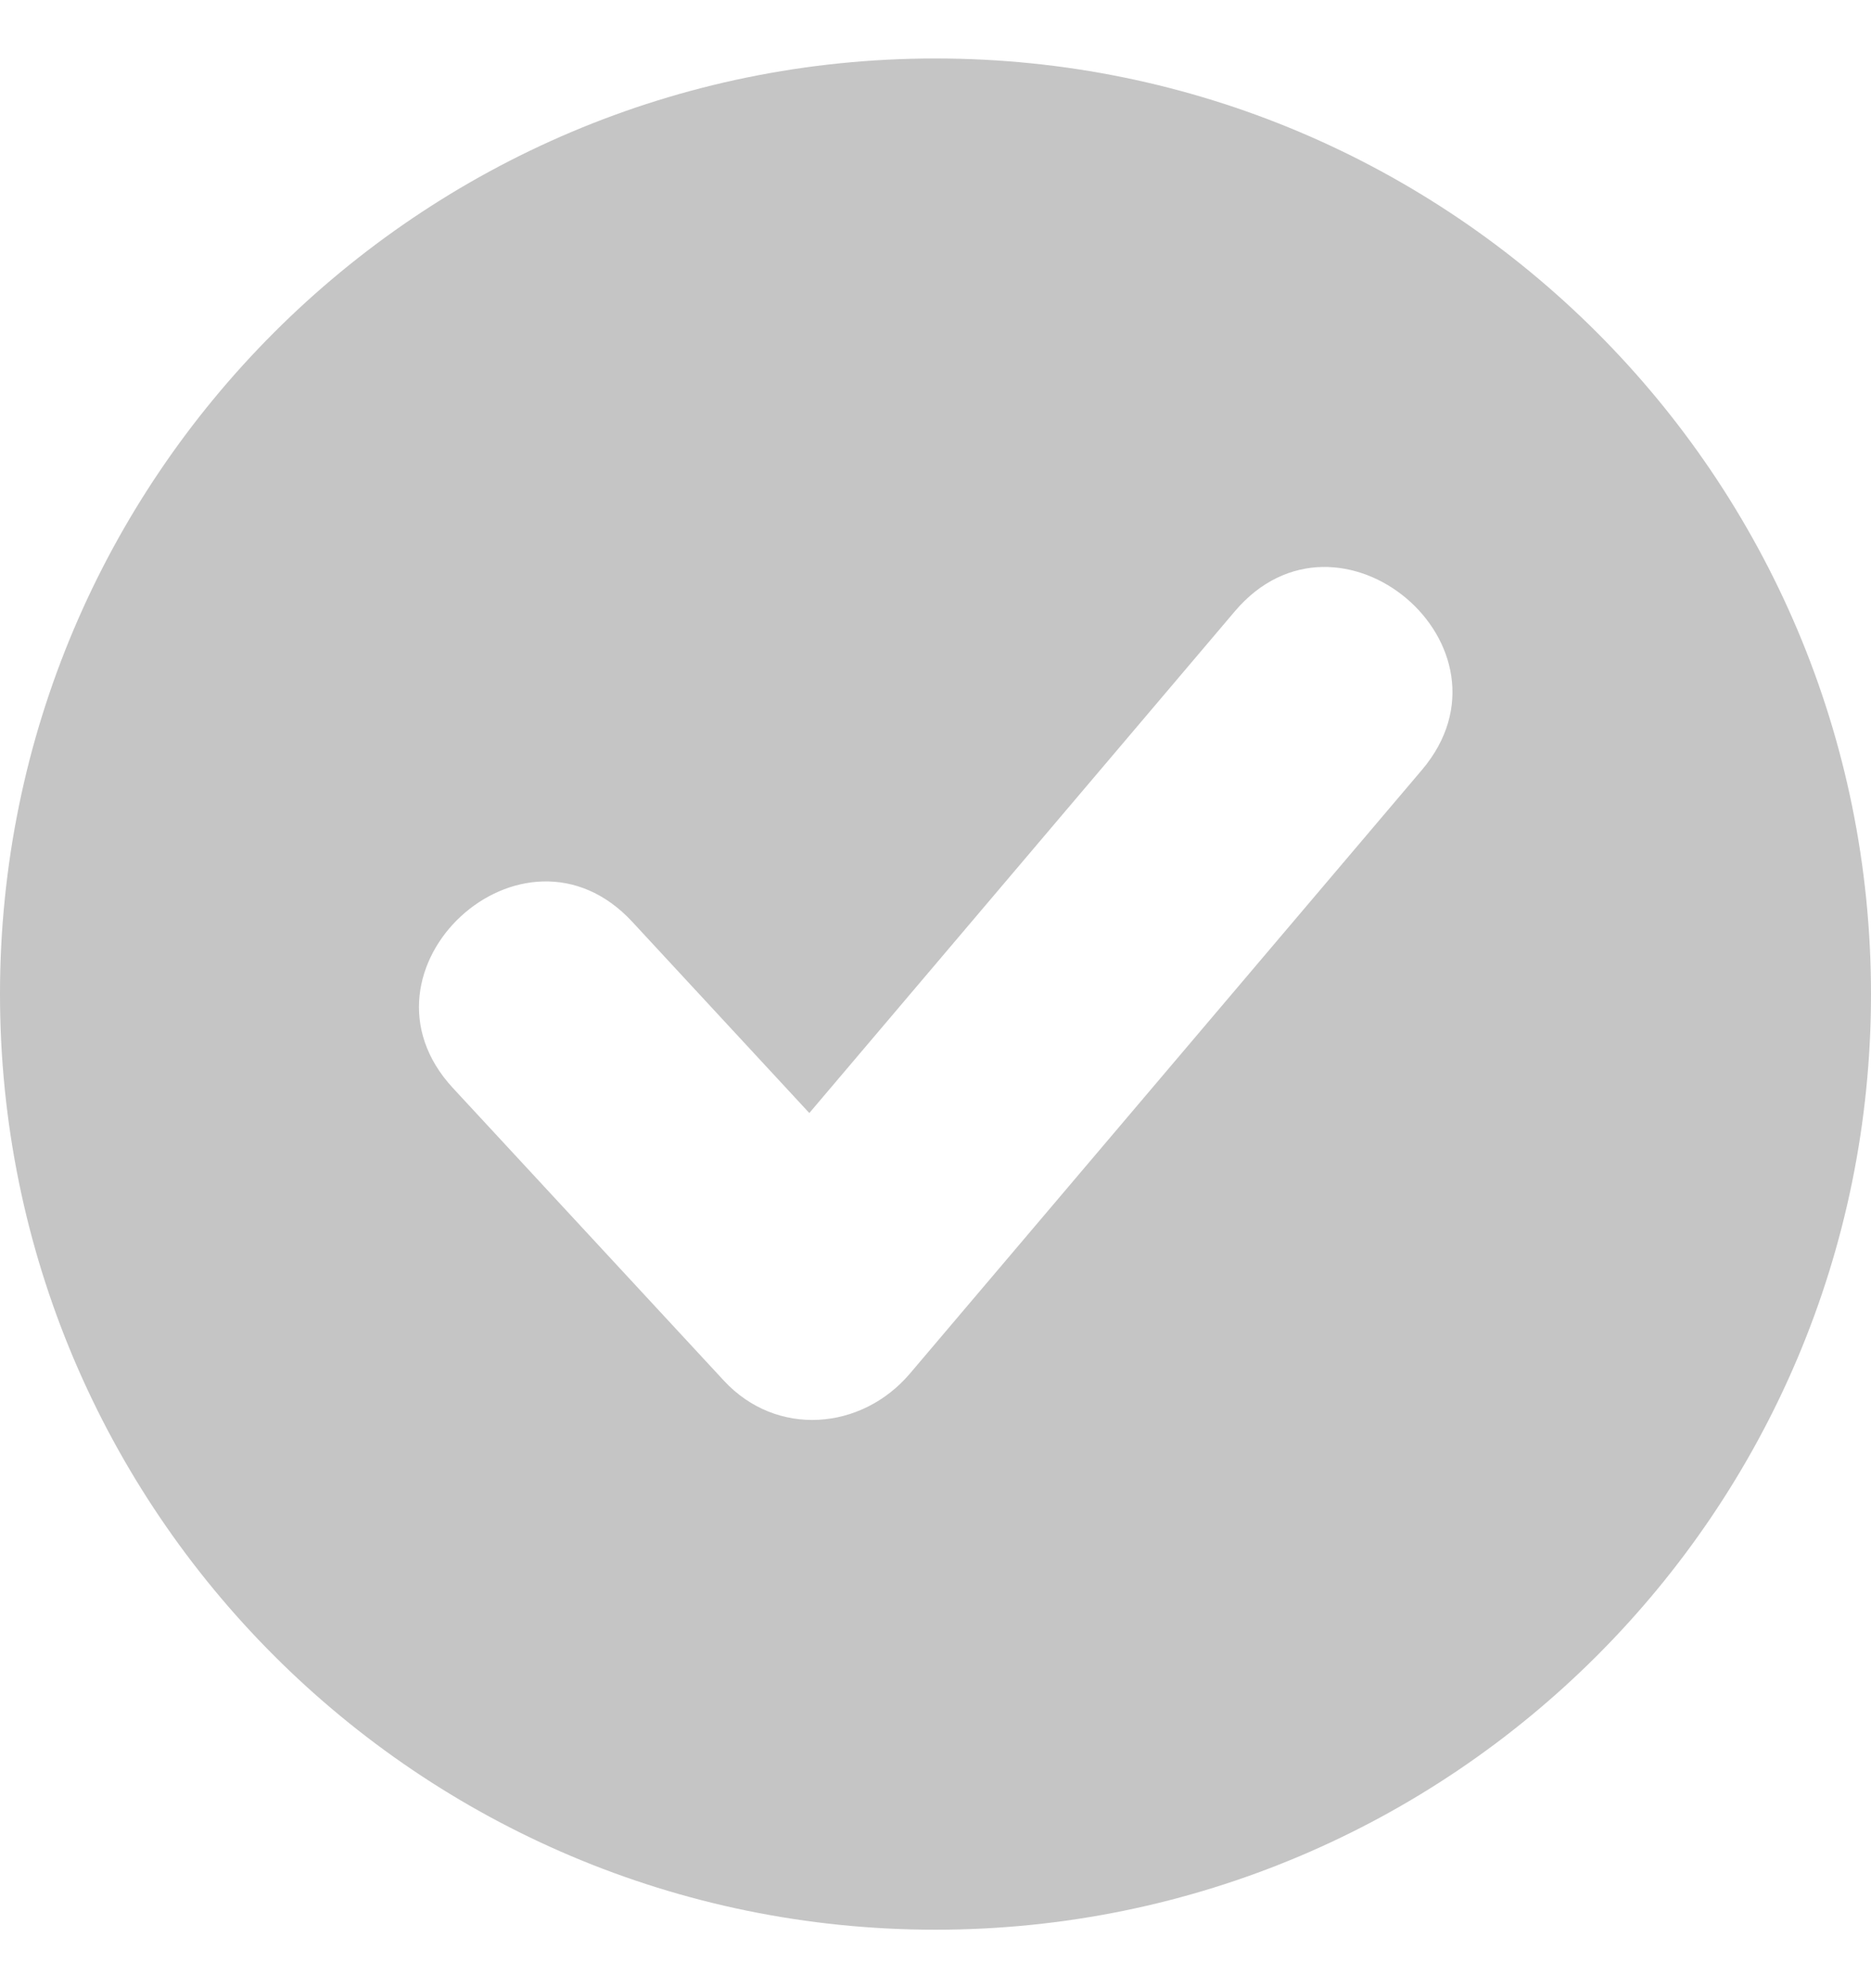 <?xml version="1.0" encoding="UTF-8"?>
<svg width="16px" height="17px" viewBox="0 0 16 17" version="1.1" xmlns="http://www.w3.org/2000/svg" xmlns:xlink="http://www.w3.org/1999/xlink">
    <title>F22F5BA7-A8AF-4373-9D47-81B2C136C0B0</title>
    <g id="Delivery-/-Location" stroke="none" stroke-width="1" fill="none" fill-rule="evenodd" opacity="0.567">
        <g id="3.Web---Change-Address" transform="translate(-286, -87)" fill="#999999">
            <g id="Group-13" transform="translate(286, 85)">
                <path d="M8,2.5 C12.418,2.5 16,6.082 16,10.5 C16,14.918 12.418,18.5 8,18.5 C3.582,18.5 0,14.918 0,10.5 C0,6.082 3.582,2.5 8,2.5 Z M3.873,11.303 C2.94,10.294 4.474,8.873 5.408,9.883 L6.921,11.517 L10.559,7.228 C11.449,6.176 13.05,7.531 12.16,8.583 L7.781,13.745 C7.368,14.231 6.641,14.292 6.19,13.805 L3.873,11.303 L3.873,11.303 Z" id="Shape"></path>
            </g>
        </g>
    </g>
</svg>